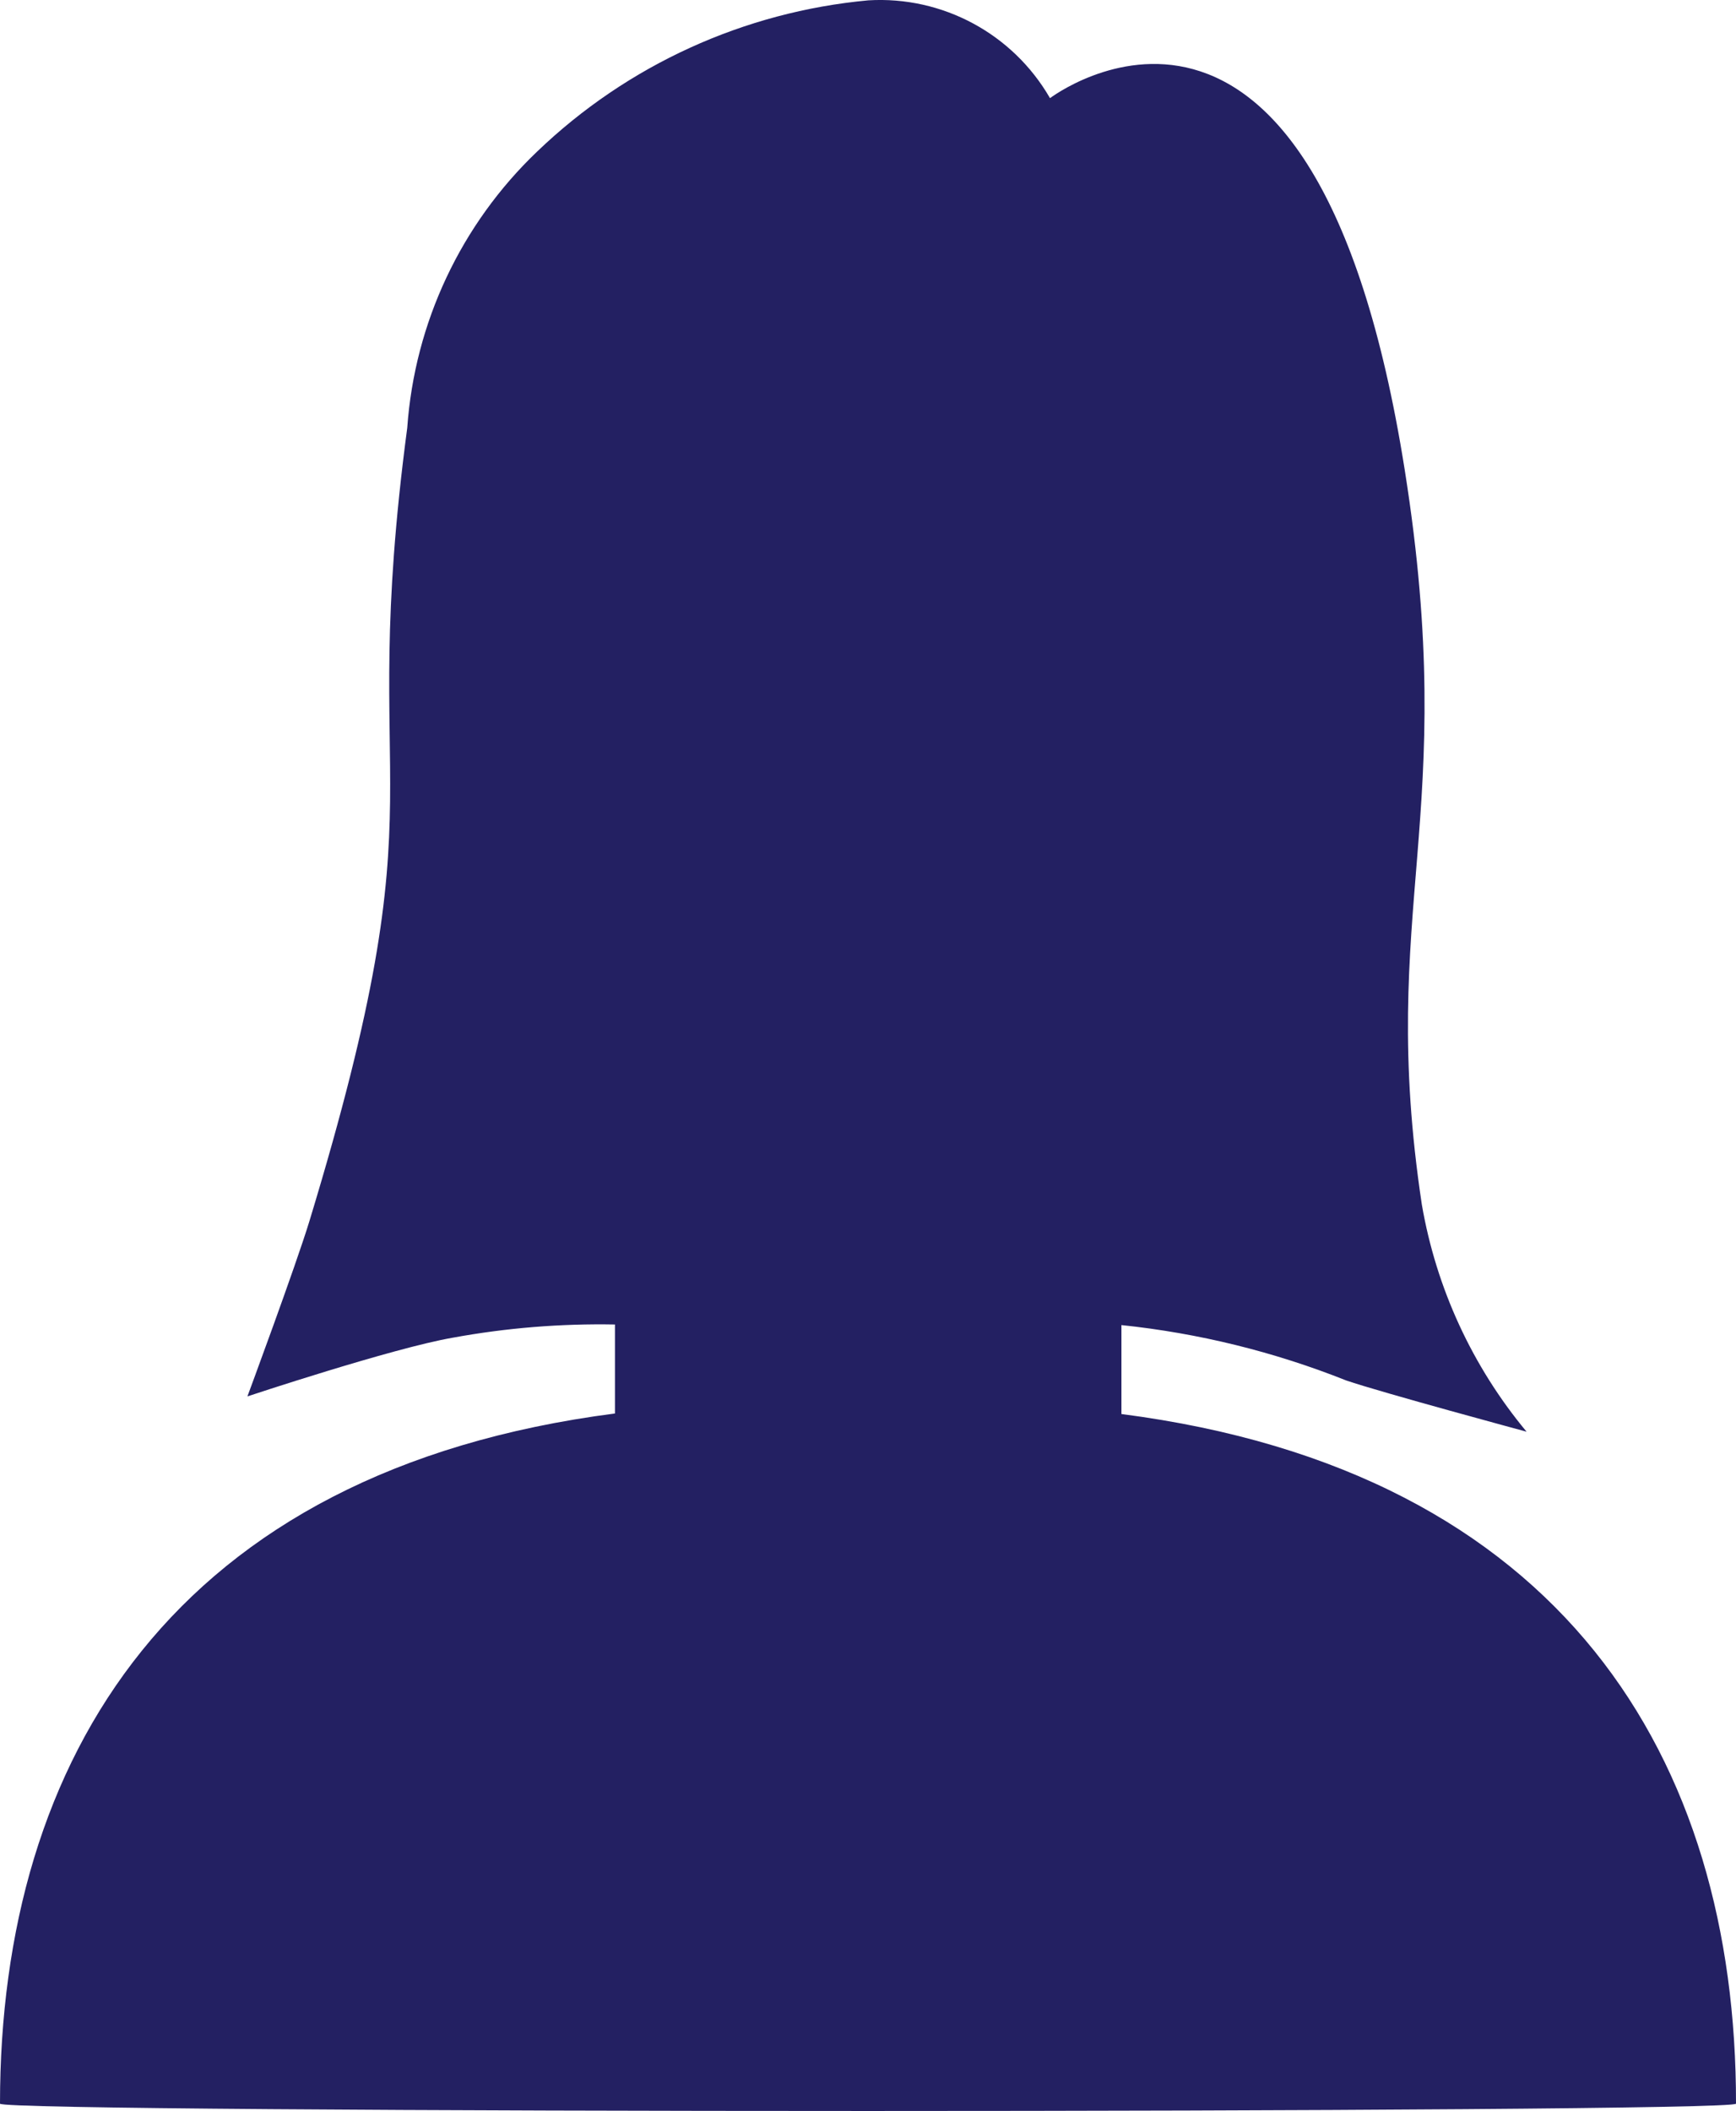 <!-- Generator: Adobe Illustrator 19.2.1, SVG Export Plug-In  -->
<svg version="1.1"
     xmlns="http://www.w3.org/2000/svg" xmlns:xlink="http://www.w3.org/1999/xlink" xmlns:a="http://ns.adobe.com/AdobeSVGViewerExtensions/3.0/"
     x="0px" y="0px" width="41.272px" height="50.171px" viewBox="0 0 41.272 50.171"
     style="enable-background:new 0 0 41.272 50.171;" xml:space="preserve">
<style type="text/css">
    .st0{fill:#232062;}
</style>
<defs>
</defs>
<path class="st0" d="M26.661,33.606v-2.114c1.834,0.192,3.633,0.635,5.346,1.317c0.824,0.282,4.286,1.217,4.286,1.217
    c-1.289-1.549-2.148-3.411-2.49-5.398c-1.067-7.077,0.911-9.157-0.407-17.462c-2.157-13.611-8.433-8.833-8.433-8.833
    c-0.883-1.531-2.555-2.431-4.319-2.325c-2.956,0.272-5.732,1.539-7.874,3.594C10.96,5.33,9.859,7.67,9.682,10.167
    c-1.215,9.157,0.901,8.242-2.325,18.851c-0.325,1.068-1.475,4.169-1.475,4.169s3.448-1.147,4.882-1.395
    c1.272-0.233,2.564-0.338,3.856-0.314v2.115C4.125,34.95,0,41.798,0,49.996c0,0.232,41.272,0.232,41.272,0
    C41.281,41.809,37.158,34.962,26.661,33.606z"/>
</svg>
